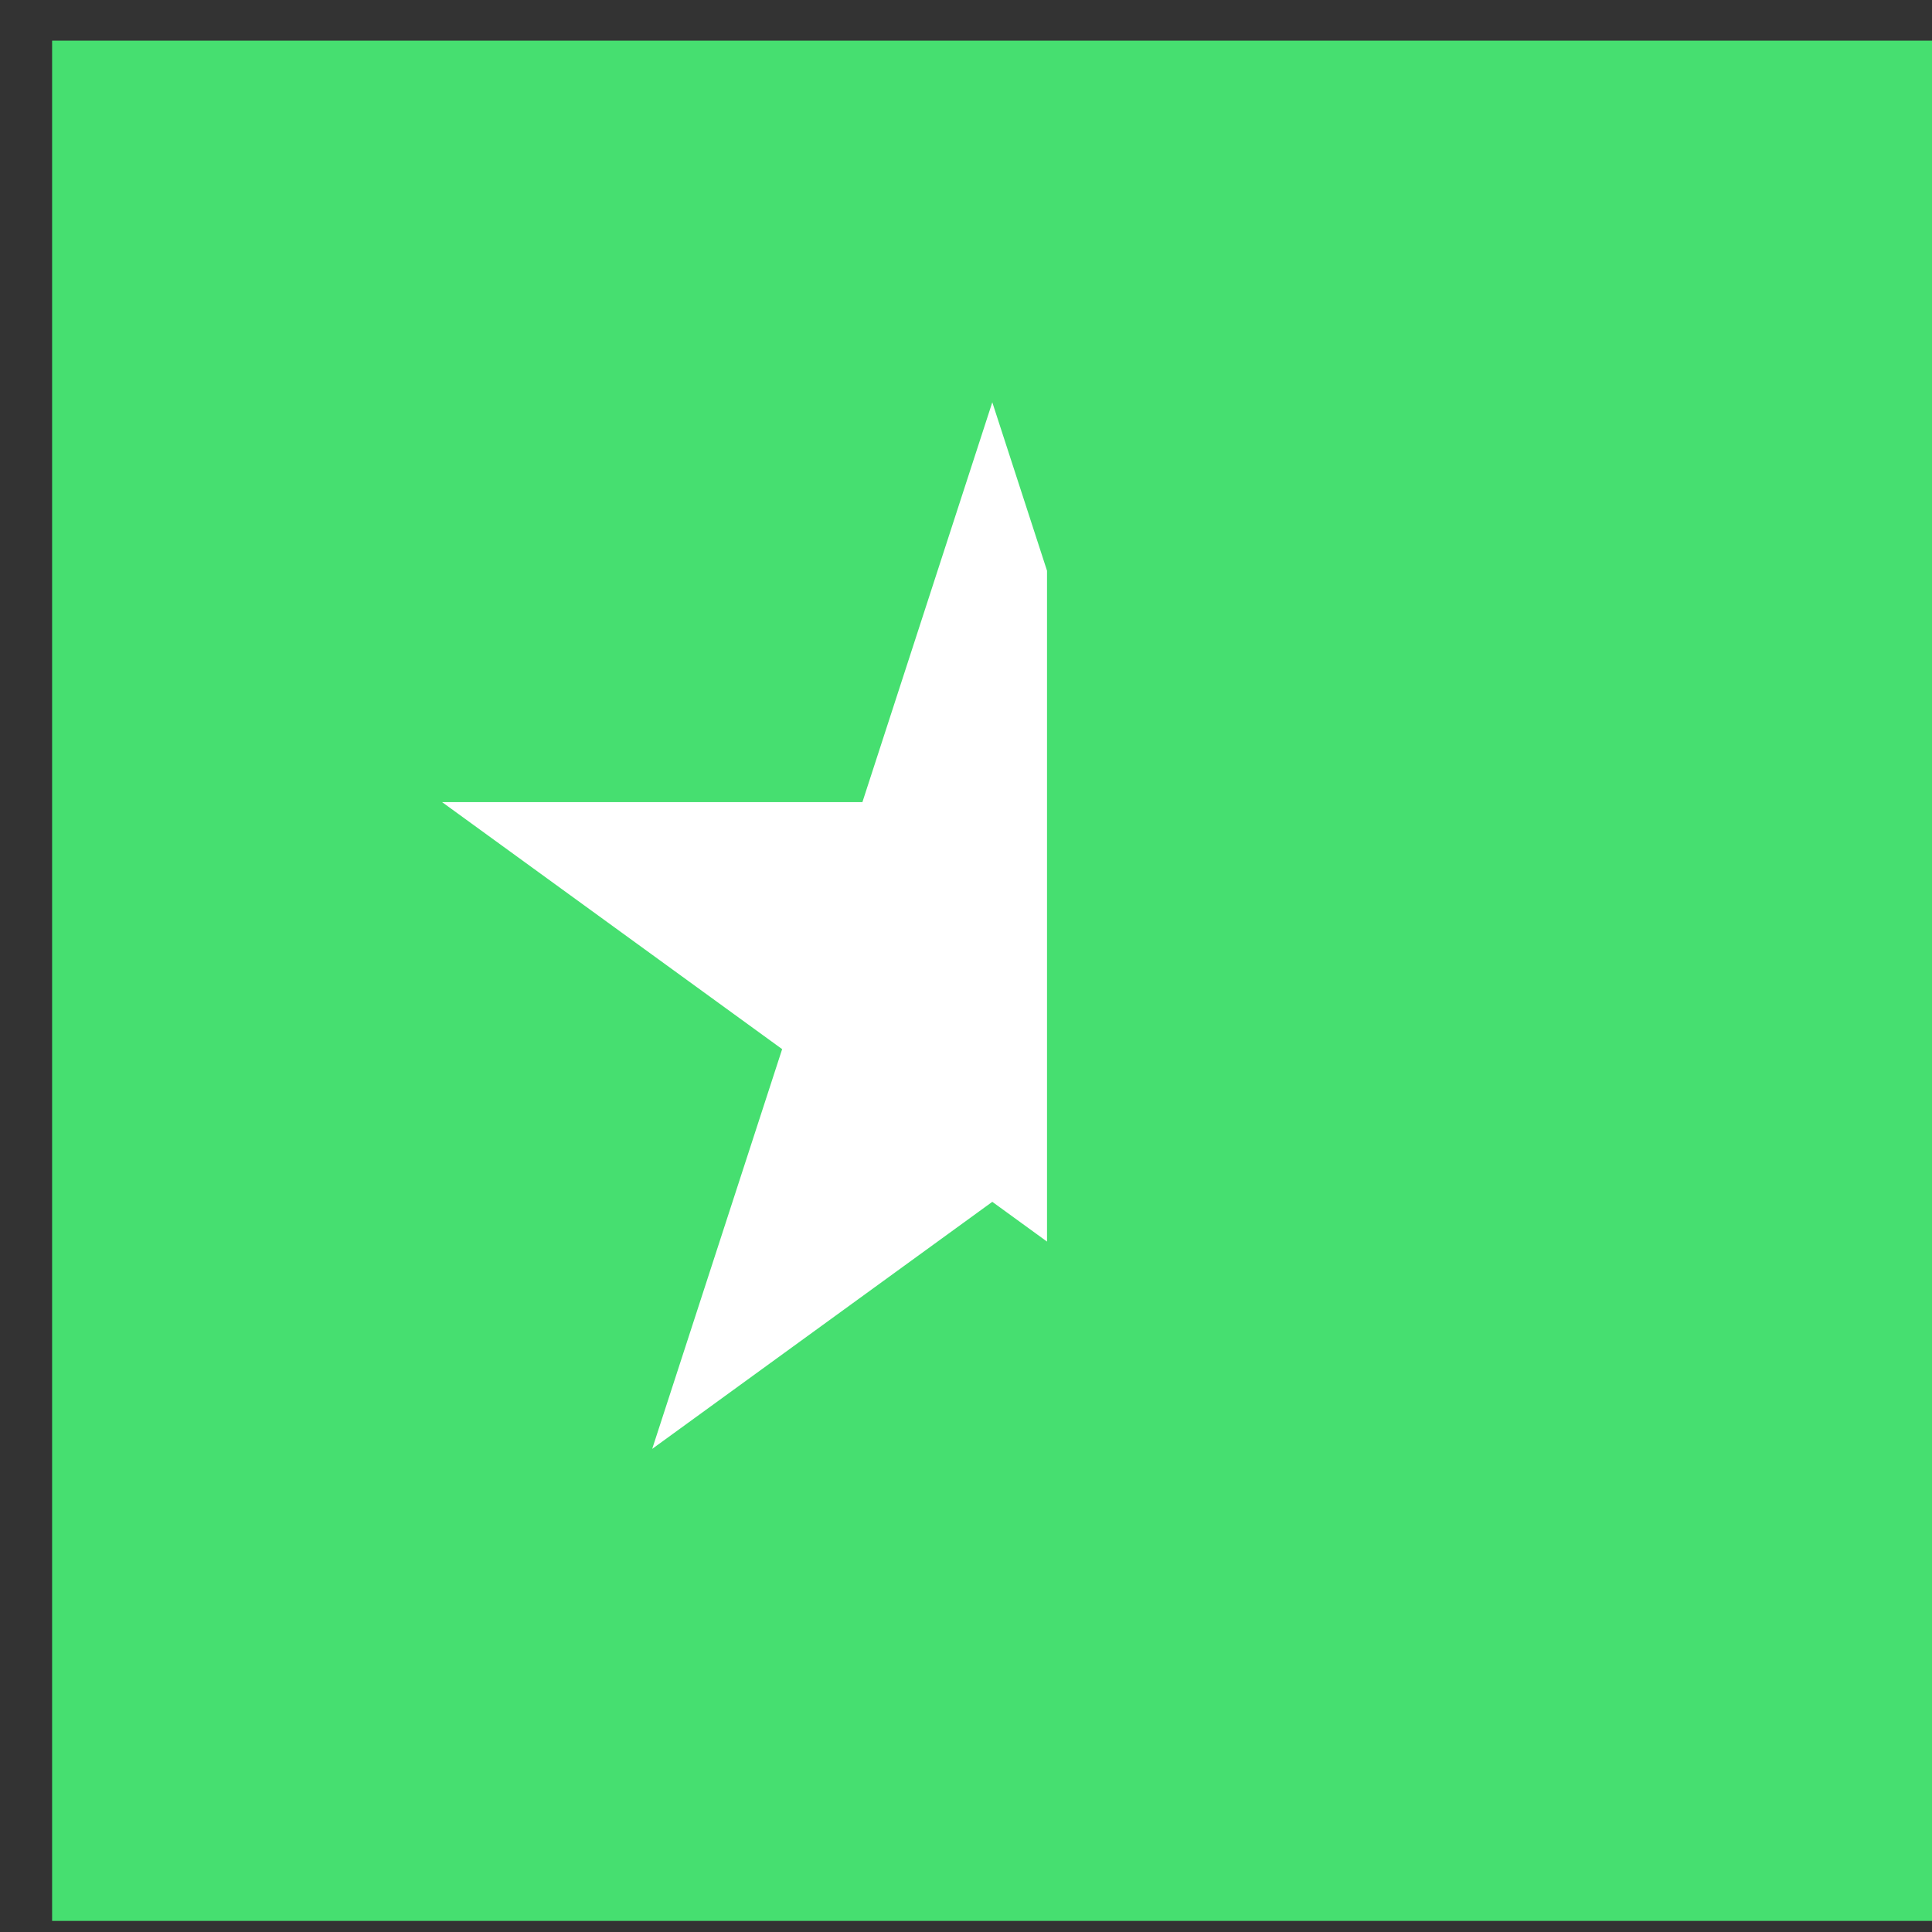 <svg xmlns="http://www.w3.org/2000/svg" width="31" height="31" viewBox="0 0 31 31" fill="none">
<rect x="0" y="0" width="31" height="31" fill="#333333" stroke="none"/>
<rect width="30.17" height="30.17" transform="translate(0.836 0.652)" fill="#46DF70" />
<path d="M15.922 6.455L18.006 12.87L24.751 12.87L19.294 16.834L21.378 23.248L15.922 19.284L10.465 23.248L12.55 16.834L7.093 12.87L13.838 12.87L15.922 6.455Z" fill="white" clip-path="url(#half)" />
<defs><clipPath id="half"><rect x="0" y="0" width="16.8" height="100%" /></clipPath></defs></svg>